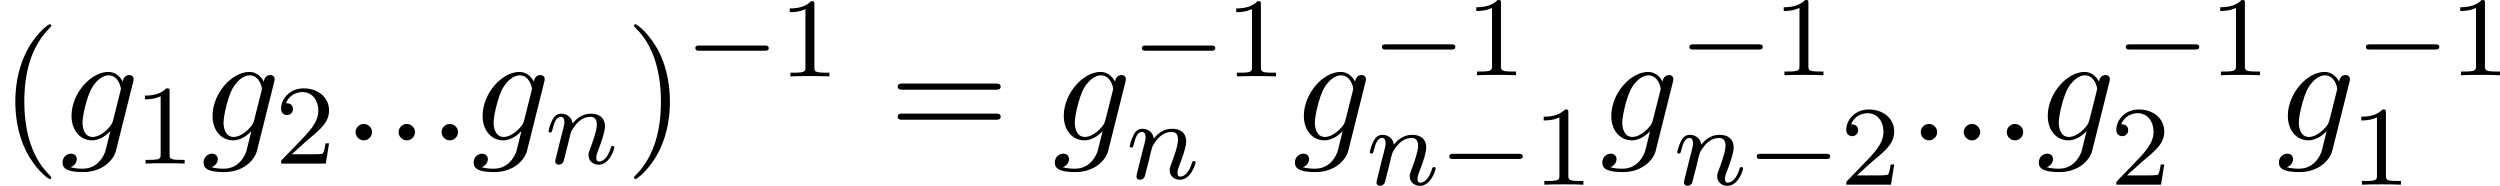 <?xml version='1.0' encoding='UTF-8'?>
<!-- This file was generated by dvisvgm 2.13.3 -->
<svg version='1.1' xmlns='http://www.w3.org/2000/svg' xmlns:xlink='http://www.w3.org/1999/xlink' width='352.267pt' height='26.184pt' viewBox='304.587 1175.723 352.267 26.184'>
<defs>
<path id='g1-0' d='M5.571-1.809C5.699-1.809 5.874-1.809 5.874-1.993S5.699-2.176 5.571-2.176H1.004C.877-2.176 .701-2.176 .701-1.993S.877-1.809 1.004-1.809H5.571Z'/>
<path id='g3-110' d='M1.594-1.307C1.618-1.427 1.698-1.73 1.722-1.849C1.833-2.279 1.833-2.287 2.016-2.55C2.279-2.941 2.654-3.292 3.188-3.292C3.475-3.292 3.642-3.124 3.642-2.75C3.642-2.311 3.308-1.403 3.156-1.012C3.053-.749 3.053-.701 3.053-.598C3.053-.143 3.427 .08 3.77 .08C4.551 .08 4.878-1.036 4.878-1.14C4.878-1.219 4.814-1.243 4.758-1.243C4.663-1.243 4.647-1.188 4.623-1.108C4.431-.454 4.097-.143 3.794-.143C3.666-.143 3.602-.223 3.602-.406S3.666-.765 3.746-.964C3.866-1.267 4.216-2.184 4.216-2.63C4.216-3.228 3.802-3.515 3.228-3.515C2.582-3.515 2.168-3.124 1.937-2.821C1.881-3.26 1.53-3.515 1.124-3.515C.837-3.515 .638-3.332 .51-3.084C.319-2.71 .239-2.311 .239-2.295C.239-2.224 .295-2.192 .359-2.192C.462-2.192 .47-2.224 .526-2.431C.622-2.821 .765-3.292 1.1-3.292C1.307-3.292 1.355-3.092 1.355-2.917C1.355-2.774 1.315-2.622 1.251-2.359C1.235-2.295 1.116-1.825 1.084-1.714L.789-.518C.757-.399 .709-.199 .709-.167C.709 .016 .861 .08 .964 .08C1.108 .08 1.227-.016 1.283-.112C1.307-.159 1.371-.43 1.411-.598L1.594-1.307Z'/>
<path id='g5-49' d='M2.503-5.077C2.503-5.292 2.487-5.3 2.271-5.3C1.945-4.981 1.522-4.79 .765-4.79V-4.527C.98-4.527 1.411-4.527 1.873-4.742V-.654C1.873-.359 1.849-.263 1.092-.263H.813V0C1.14-.024 1.825-.024 2.184-.024S3.236-.024 3.563 0V-.263H3.284C2.527-.263 2.503-.359 2.503-.654V-5.077Z'/>
<path id='g5-50' d='M2.248-1.626C2.375-1.745 2.71-2.008 2.837-2.12C3.332-2.574 3.802-3.013 3.802-3.738C3.802-4.686 3.005-5.3 2.008-5.3C1.052-5.3 .422-4.575 .422-3.866C.422-3.475 .733-3.419 .845-3.419C1.012-3.419 1.259-3.539 1.259-3.842C1.259-4.256 .861-4.256 .765-4.256C.996-4.838 1.53-5.037 1.921-5.037C2.662-5.037 3.045-4.407 3.045-3.738C3.045-2.909 2.463-2.303 1.522-1.339L.518-.303C.422-.215 .422-.199 .422 0H3.571L3.802-1.427H3.555C3.531-1.267 3.467-.869 3.371-.717C3.324-.654 2.718-.654 2.59-.654H1.172L2.248-1.626Z'/>
<path id='g4-58' d='M2.095-.578C2.095-.895 1.833-1.156 1.516-1.156S.938-.895 .938-.578S1.2 0 1.516 0S2.095-.262 2.095-.578Z'/>
<path id='g4-103' d='M5.138-4.113C5.149-4.178 5.171-4.233 5.171-4.309C5.171-4.495 5.04-4.604 4.855-4.604C4.745-4.604 4.451-4.527 4.407-4.135C4.211-4.538 3.829-4.822 3.393-4.822C2.149-4.822 .796-3.295 .796-1.724C.796-.644 1.462 0 2.247 0C2.891 0 3.404-.513 3.513-.633L3.524-.622C3.295 .349 3.164 .796 3.164 .818C3.12 .916 2.749 1.996 1.593 1.996C1.385 1.996 1.025 1.985 .72 1.887C1.047 1.789 1.167 1.505 1.167 1.32C1.167 1.145 1.047 .938 .753 .938C.513 .938 .164 1.135 .164 1.571C.164 2.018 .567 2.236 1.615 2.236C2.978 2.236 3.764 1.385 3.927 .731L5.138-4.113ZM3.72-1.396C3.655-1.113 3.404-.84 3.164-.633C2.935-.436 2.596-.24 2.28-.24C1.735-.24 1.571-.807 1.571-1.244C1.571-1.767 1.887-3.055 2.182-3.611C2.476-4.145 2.945-4.582 3.404-4.582C4.124-4.582 4.276-3.698 4.276-3.644S4.255-3.524 4.244-3.48L3.72-1.396Z'/>
<path id='g7-40' d='M3.611 2.618C3.611 2.585 3.611 2.564 3.425 2.378C2.062 1.004 1.713-1.058 1.713-2.727C1.713-4.625 2.127-6.524 3.469-7.887C3.611-8.018 3.611-8.04 3.611-8.073C3.611-8.149 3.567-8.182 3.502-8.182C3.393-8.182 2.411-7.44 1.767-6.055C1.211-4.855 1.08-3.644 1.08-2.727C1.08-1.876 1.2-.556 1.8 .676C2.455 2.018 3.393 2.727 3.502 2.727C3.567 2.727 3.611 2.695 3.611 2.618Z'/>
<path id='g7-41' d='M3.153-2.727C3.153-3.578 3.033-4.898 2.433-6.131C1.778-7.473 .84-8.182 .731-8.182C.665-8.182 .622-8.138 .622-8.073C.622-8.04 .622-8.018 .829-7.822C1.898-6.742 2.52-5.007 2.52-2.727C2.52-.862 2.116 1.058 .764 2.433C.622 2.564 .622 2.585 .622 2.618C.622 2.684 .665 2.727 .731 2.727C.84 2.727 1.822 1.985 2.465 .6C3.022-.6 3.153-1.811 3.153-2.727Z'/>
<path id='g7-61' d='M7.495-3.567C7.658-3.567 7.865-3.567 7.865-3.785S7.658-4.004 7.505-4.004H.971C.818-4.004 .611-4.004 .611-3.785S.818-3.567 .982-3.567H7.495ZM7.505-1.451C7.658-1.451 7.865-1.451 7.865-1.669S7.658-1.887 7.495-1.887H.982C.818-1.887 .611-1.887 .611-1.669S.818-1.451 .971-1.451H7.505Z'/>
</defs>
<g id='page3' transform='matrix(2 0 0 2 0 0)'>
<use x='152.293' y='597.75' xlink:href='#g7-40'/>
<use x='156.536' y='597.75' xlink:href='#g4-103'/>
<use x='161.739' y='599.386' xlink:href='#g5-49'/>
<use x='166.472' y='597.75' xlink:href='#g4-103'/>
<use x='171.675' y='599.386' xlink:href='#g5-50'/>
<use x='176.407' y='597.75' xlink:href='#g4-58'/>
<use x='179.437' y='597.75' xlink:href='#g4-58'/>
<use x='182.468' y='597.75' xlink:href='#g4-58'/>
<use x='185.498' y='597.75' xlink:href='#g4-103'/>
<use x='190.701' y='599.386' xlink:href='#g3-110'/>
<use x='196.338' y='597.75' xlink:href='#g7-41'/>
<use x='200.58' y='593.245' xlink:href='#g1-0'/>
<use x='207.167' y='593.245' xlink:href='#g5-49'/>
<use x='214.929' y='597.75' xlink:href='#g7-61'/>
<use x='226.444' y='597.75' xlink:href='#g4-103'/>
<use x='232.039' y='593.245' xlink:href='#g1-0'/>
<use x='238.626' y='593.245' xlink:href='#g5-49'/>
<use x='231.648' y='600.447' xlink:href='#g3-110'/>
<use x='243.358' y='597.75' xlink:href='#g4-103'/>
<use x='248.953' y='593.162' xlink:href='#g1-0'/>
<use x='255.539' y='593.162' xlink:href='#g5-49'/>
<use x='248.561' y='600.874' xlink:href='#g3-110'/>
<use x='253.699' y='600.874' xlink:href='#g1-0'/>
<use x='260.286' y='600.874' xlink:href='#g5-49'/>
<use x='265.018' y='597.75' xlink:href='#g4-103'/>
<use x='270.613' y='593.162' xlink:href='#g1-0'/>
<use x='277.199' y='593.162' xlink:href='#g5-49'/>
<use x='270.221' y='600.874' xlink:href='#g3-110'/>
<use x='275.36' y='600.874' xlink:href='#g1-0'/>
<use x='281.946' y='600.874' xlink:href='#g5-50'/>
<use x='286.678' y='597.75' xlink:href='#g4-58'/>
<use x='289.709' y='597.75' xlink:href='#g4-58'/>
<use x='292.739' y='597.75' xlink:href='#g4-58'/>
<use x='295.769' y='597.75' xlink:href='#g4-103'/>
<use x='301.364' y='593.162' xlink:href='#g1-0'/>
<use x='307.951' y='593.162' xlink:href='#g5-49'/>
<use x='300.973' y='600.874' xlink:href='#g5-50'/>
<use x='312.683' y='597.75' xlink:href='#g4-103'/>
<use x='318.278' y='593.162' xlink:href='#g1-0'/>
<use x='324.864' y='593.162' xlink:href='#g5-49'/>
<use x='317.886' y='600.874' xlink:href='#g5-49'/>
</g>
</svg>